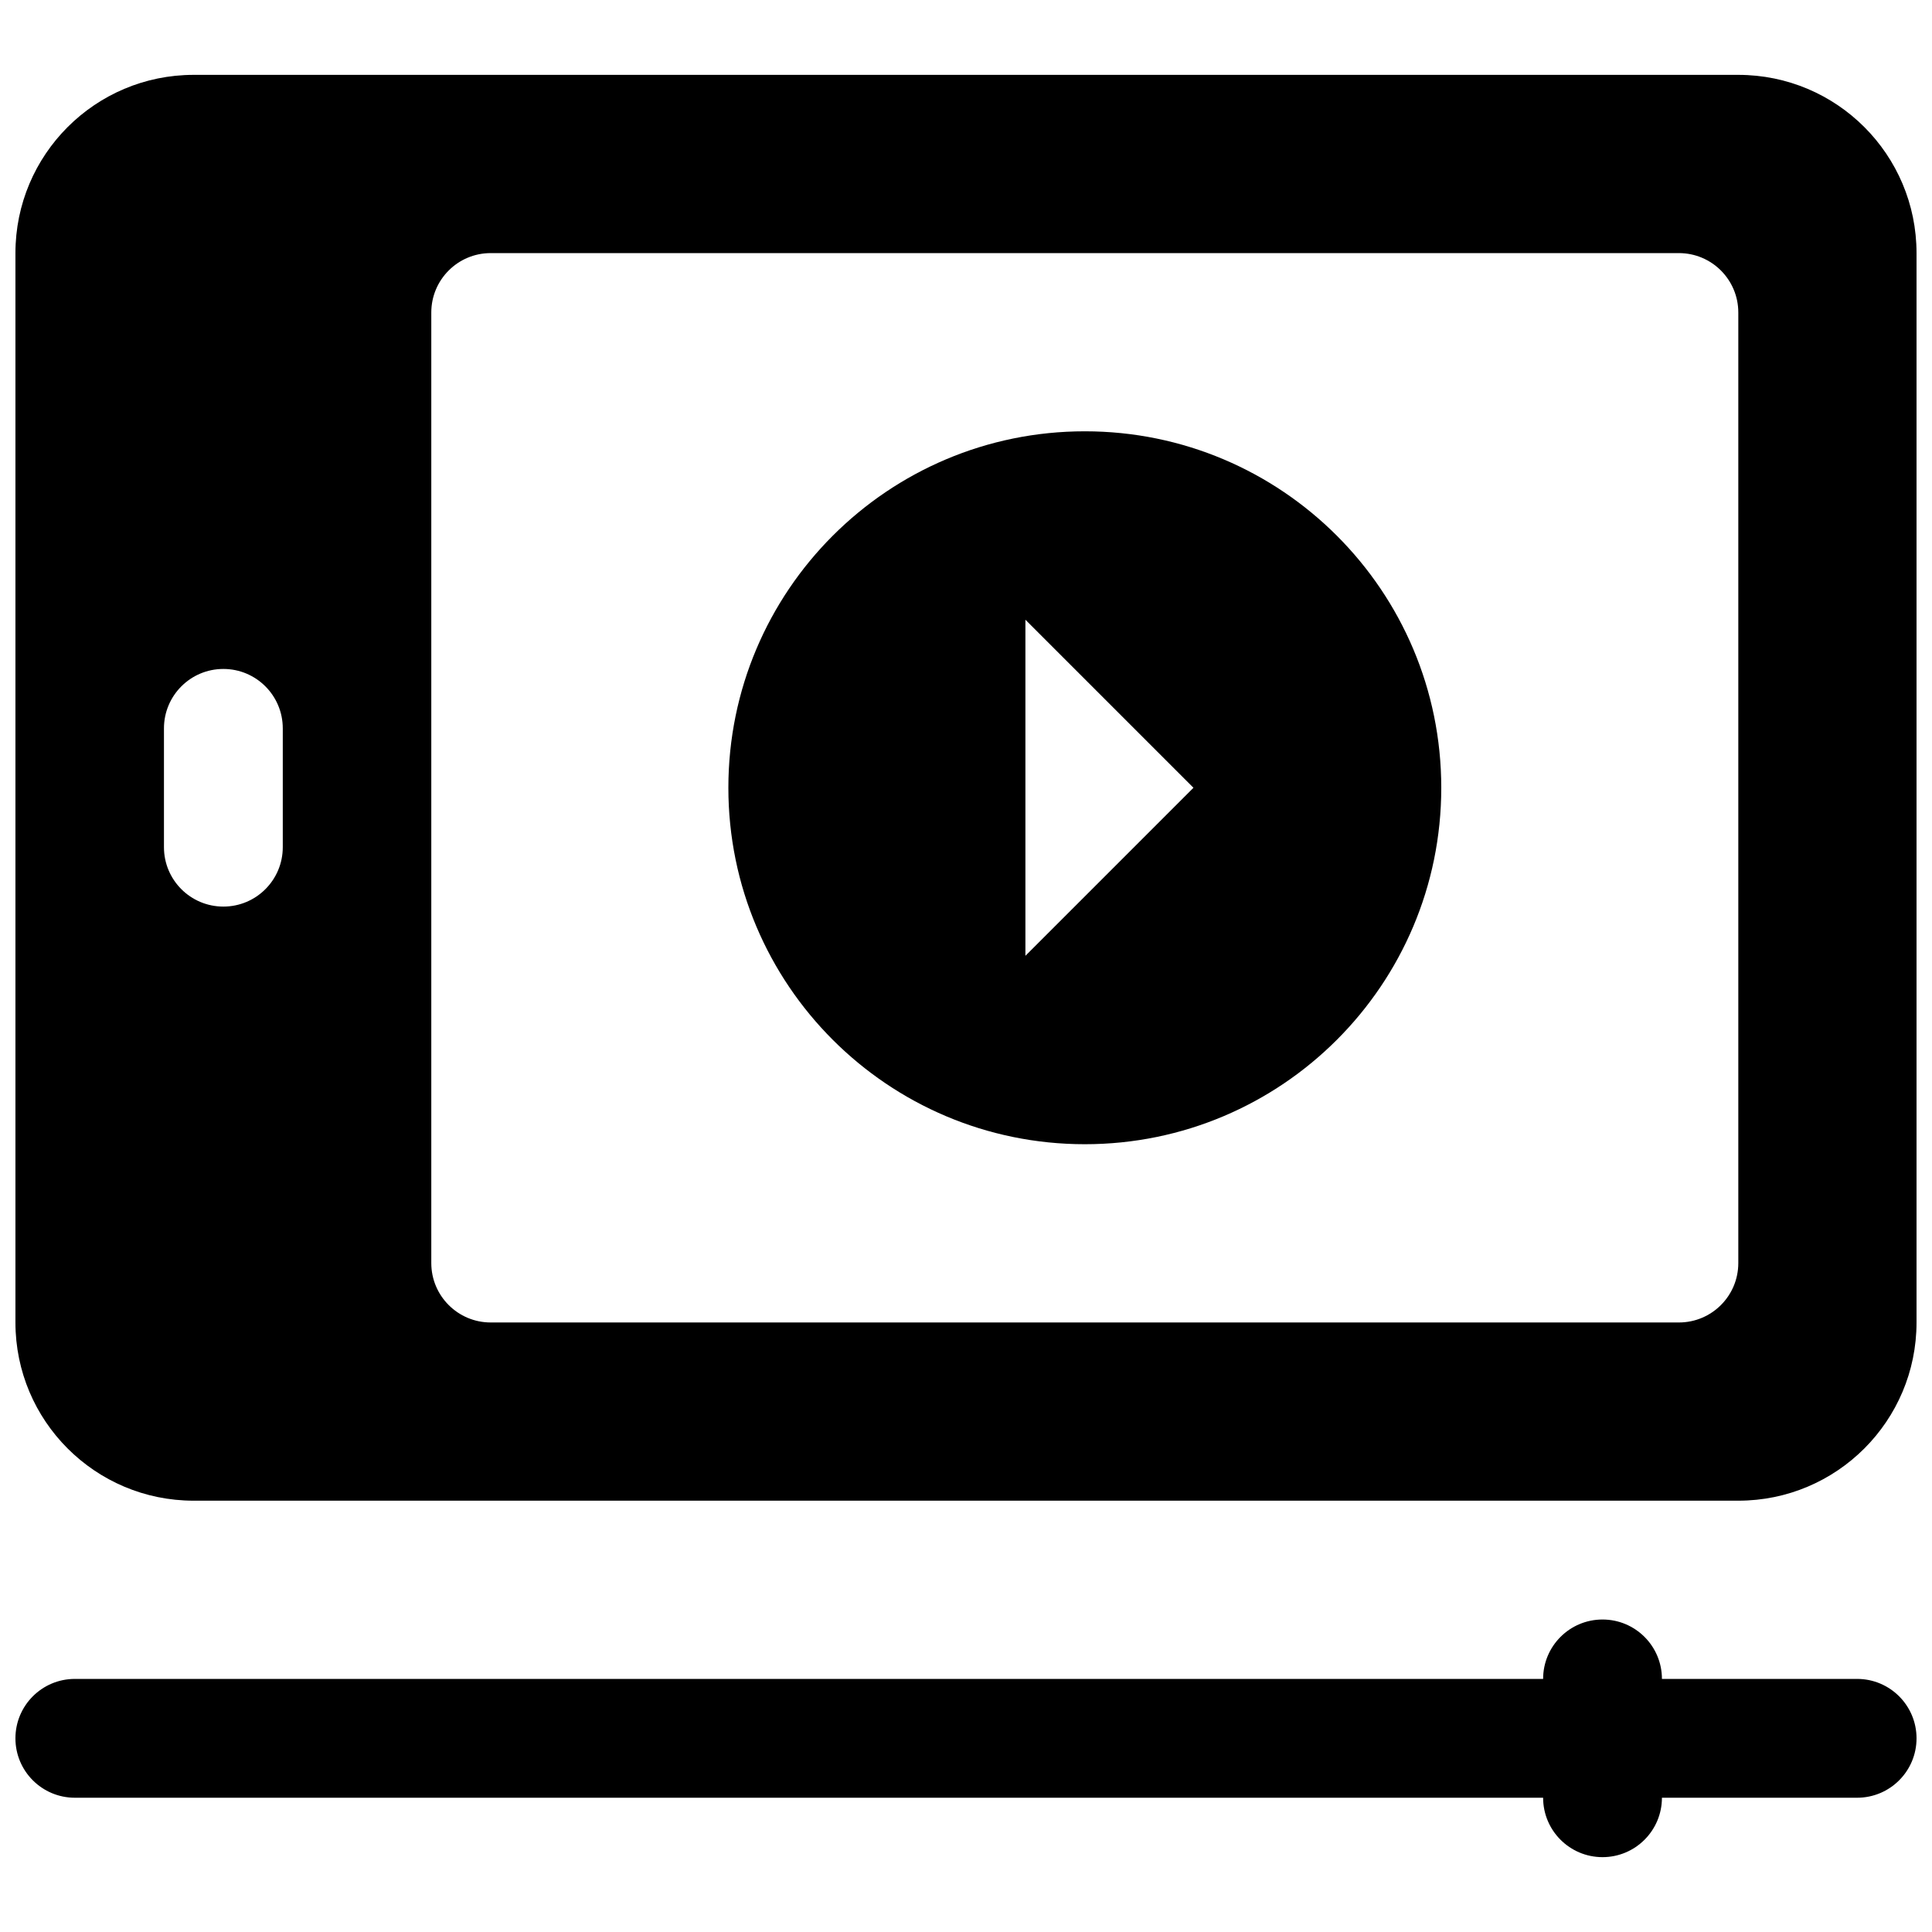 <?xml version="1.0" encoding="UTF-8"?>
<!-- Uploaded to: ICON Repo, www.iconrepo.com, Generator: ICON Repo Mixer Tools -->
<svg width="800px" height="800px" version="1.1" viewBox="144 144 512 512" xmlns="http://www.w3.org/2000/svg">
 <defs>
  <clipPath id="b">
   <path d="m148.09 163h503.81v379h-503.81z"/>
  </clipPath>
  <clipPath id="a">
   <path d="m148.09 573h503.81v64h-503.81z"/>
  </clipPath>
 </defs>
 <path d="m431.49 258.3c-52.172 0-94.465 42.293-94.465 94.465s42.293 94.465 94.465 94.465c52.168 0 94.461-42.293 94.461-94.465s-42.293-94.465-94.461-94.465zm-15.746 49.934 44.531 44.531-44.531 44.531z" fill-rule="evenodd"/>
 <g clip-path="url(#b)">
  <path d="m195.32 163.84c-26.082 0-47.23 21.148-47.23 47.234v283.39c0 26.09 21.148 47.234 47.23 47.234h409.35c26.086 0 47.23-21.145 47.23-47.234v-283.39c0-26.086-21.145-47.234-47.23-47.234zm78.723 47.234c-8.695 0-15.746 7.047-15.746 15.742v251.91c0 8.695 7.051 15.742 15.746 15.742h314.88c8.695 0 15.746-7.047 15.746-15.742v-251.91c0-8.695-7.051-15.742-15.746-15.742zm-55.105 125.95c0-8.695-7.047-15.746-15.742-15.746-8.695 0-15.746 7.051-15.746 15.746v31.488c0 8.695 7.051 15.742 15.746 15.742 8.695 0 15.742-7.047 15.742-15.742z" fill-rule="evenodd"/>
 </g>
 <g clip-path="url(#a)">
  <path d="m584.43 588.93c0-8.695-7.051-15.742-15.746-15.742-8.695 0-15.742 7.047-15.742 15.742h-389.11c-8.691 0-15.742 7.051-15.742 15.746s7.051 15.742 15.742 15.742h389.11c0 8.695 7.047 15.746 15.742 15.746 8.695 0 15.746-7.051 15.746-15.746h51.73c8.695 0 15.742-7.047 15.742-15.742s-7.047-15.746-15.742-15.746z"/>
 </g>
</svg>